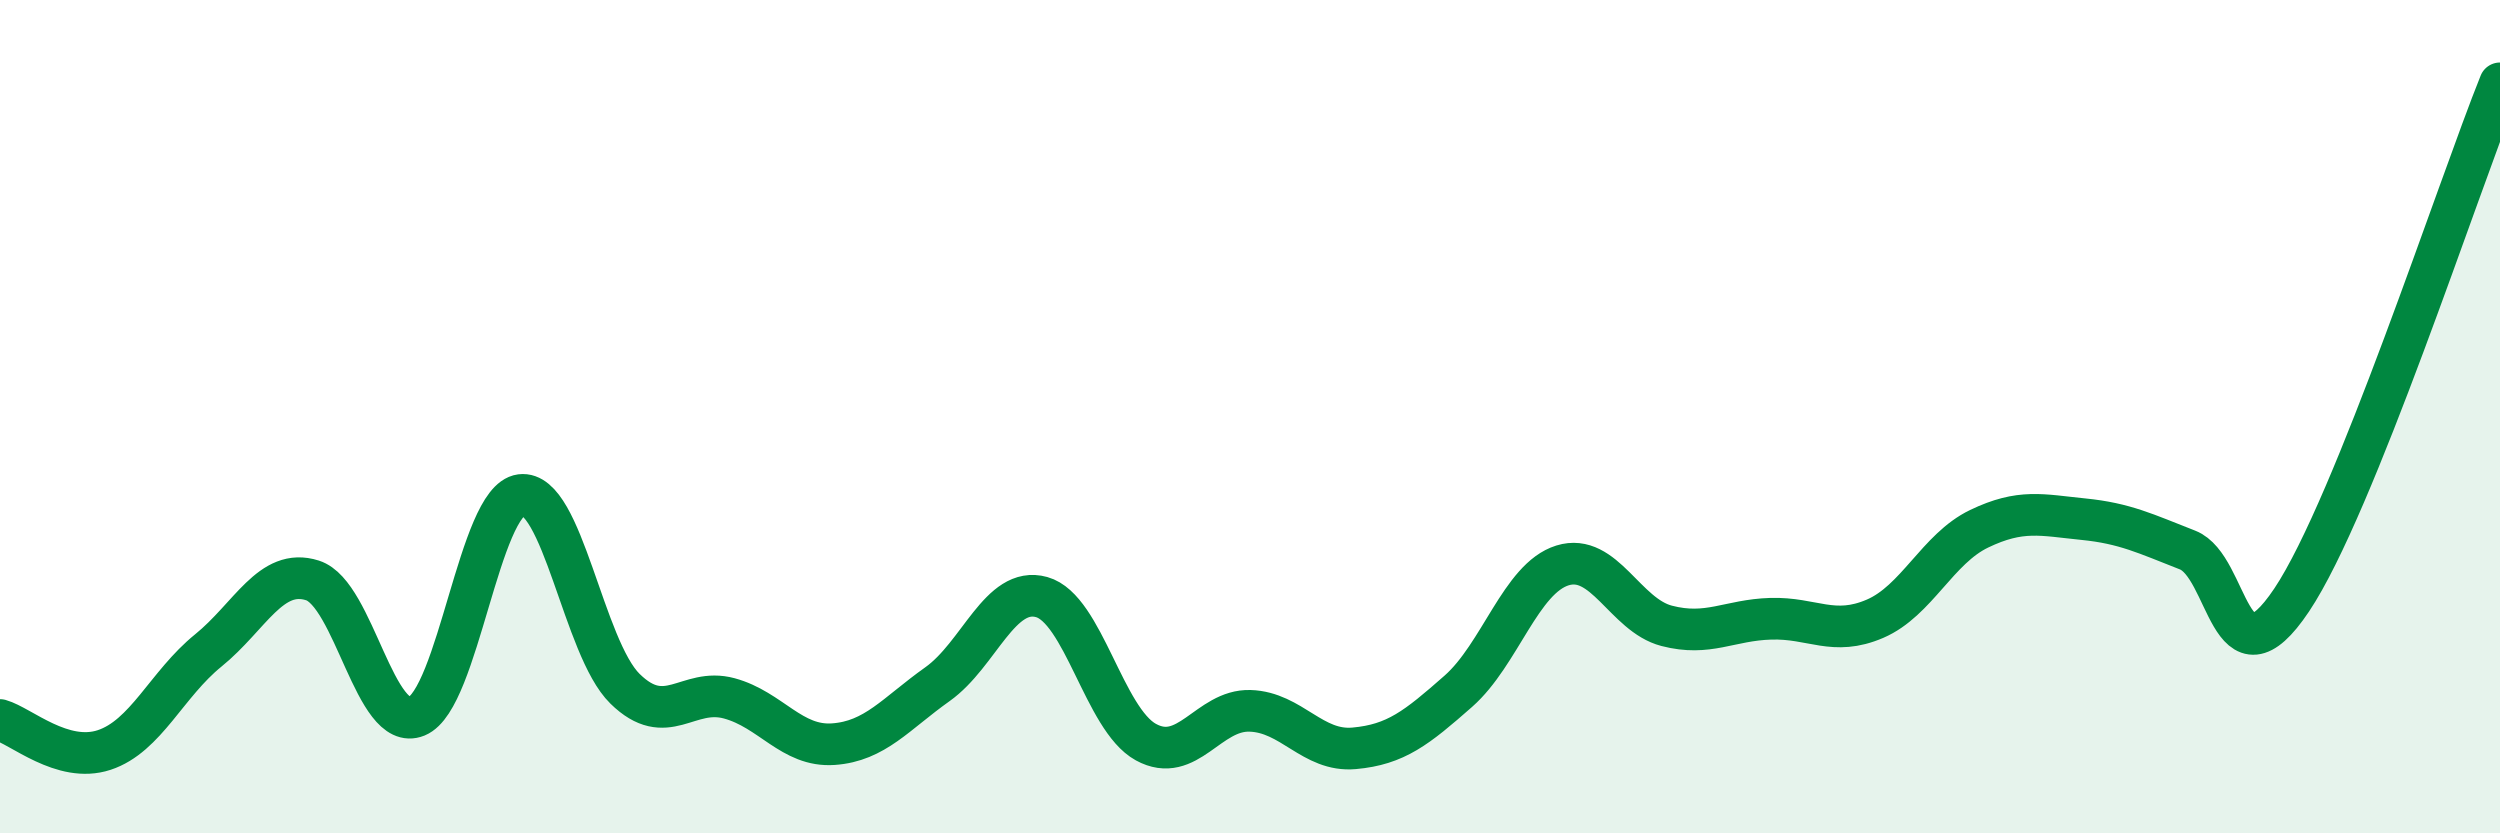 
    <svg width="60" height="20" viewBox="0 0 60 20" xmlns="http://www.w3.org/2000/svg">
      <path
        d="M 0,17.28 C 0.5,17.42 1.5,18.33 2.5,18 C 3.5,17.67 4,16.42 5,15.61 C 6,14.8 6.5,13.61 7.5,13.93 C 8.5,14.25 9,17.6 10,17.19 C 11,16.78 11.5,12.01 12.5,11.88 C 13.5,11.75 14,15.55 15,16.53 C 16,17.51 16.5,16.49 17.5,16.76 C 18.5,17.03 19,17.93 20,17.86 C 21,17.79 21.5,17.13 22.5,16.42 C 23.5,15.71 24,14.05 25,14.33 C 26,14.61 26.5,17.26 27.5,17.81 C 28.5,18.36 29,17.03 30,17.06 C 31,17.09 31.5,18.05 32.5,17.96 C 33.5,17.87 34,17.47 35,16.59 C 36,15.71 36.5,13.88 37.5,13.57 C 38.5,13.26 39,14.76 40,15.02 C 41,15.28 41.5,14.88 42.5,14.85 C 43.5,14.82 44,15.28 45,14.85 C 46,14.42 46.5,13.17 47.5,12.69 C 48.5,12.21 49,12.36 50,12.46 C 51,12.56 51.5,12.81 52.5,13.2 C 53.5,13.59 53.5,16.64 55,14.4 C 56.5,12.16 59,4.48 60,2L60 20L0 20Z"
        fill="#008740"
        opacity="0.1"
        stroke-linecap="round"
        stroke-linejoin="round"
      />
      <path
        d="M 0,17.28 C 0.5,17.42 1.5,18.33 2.5,18 C 3.5,17.67 4,16.42 5,15.61 C 6,14.8 6.5,13.61 7.5,13.93 C 8.5,14.25 9,17.6 10,17.19 C 11,16.78 11.5,12.01 12.5,11.88 C 13.5,11.75 14,15.55 15,16.53 C 16,17.51 16.5,16.49 17.5,16.76 C 18.5,17.03 19,17.93 20,17.86 C 21,17.79 21.5,17.13 22.5,16.42 C 23.5,15.71 24,14.05 25,14.33 C 26,14.61 26.5,17.26 27.5,17.81 C 28.5,18.36 29,17.03 30,17.06 C 31,17.09 31.5,18.05 32.5,17.96 C 33.5,17.87 34,17.47 35,16.59 C 36,15.71 36.5,13.88 37.5,13.57 C 38.5,13.26 39,14.76 40,15.02 C 41,15.28 41.5,14.88 42.5,14.85 C 43.5,14.82 44,15.28 45,14.85 C 46,14.42 46.5,13.17 47.5,12.69 C 48.5,12.21 49,12.36 50,12.46 C 51,12.56 51.5,12.81 52.5,13.2 C 53.5,13.59 53.5,16.64 55,14.4 C 56.5,12.16 59,4.48 60,2"
        stroke="#008740"
        stroke-width="1"
        fill="none"
        stroke-linecap="round"
        stroke-linejoin="round"
      />
    </svg>
  